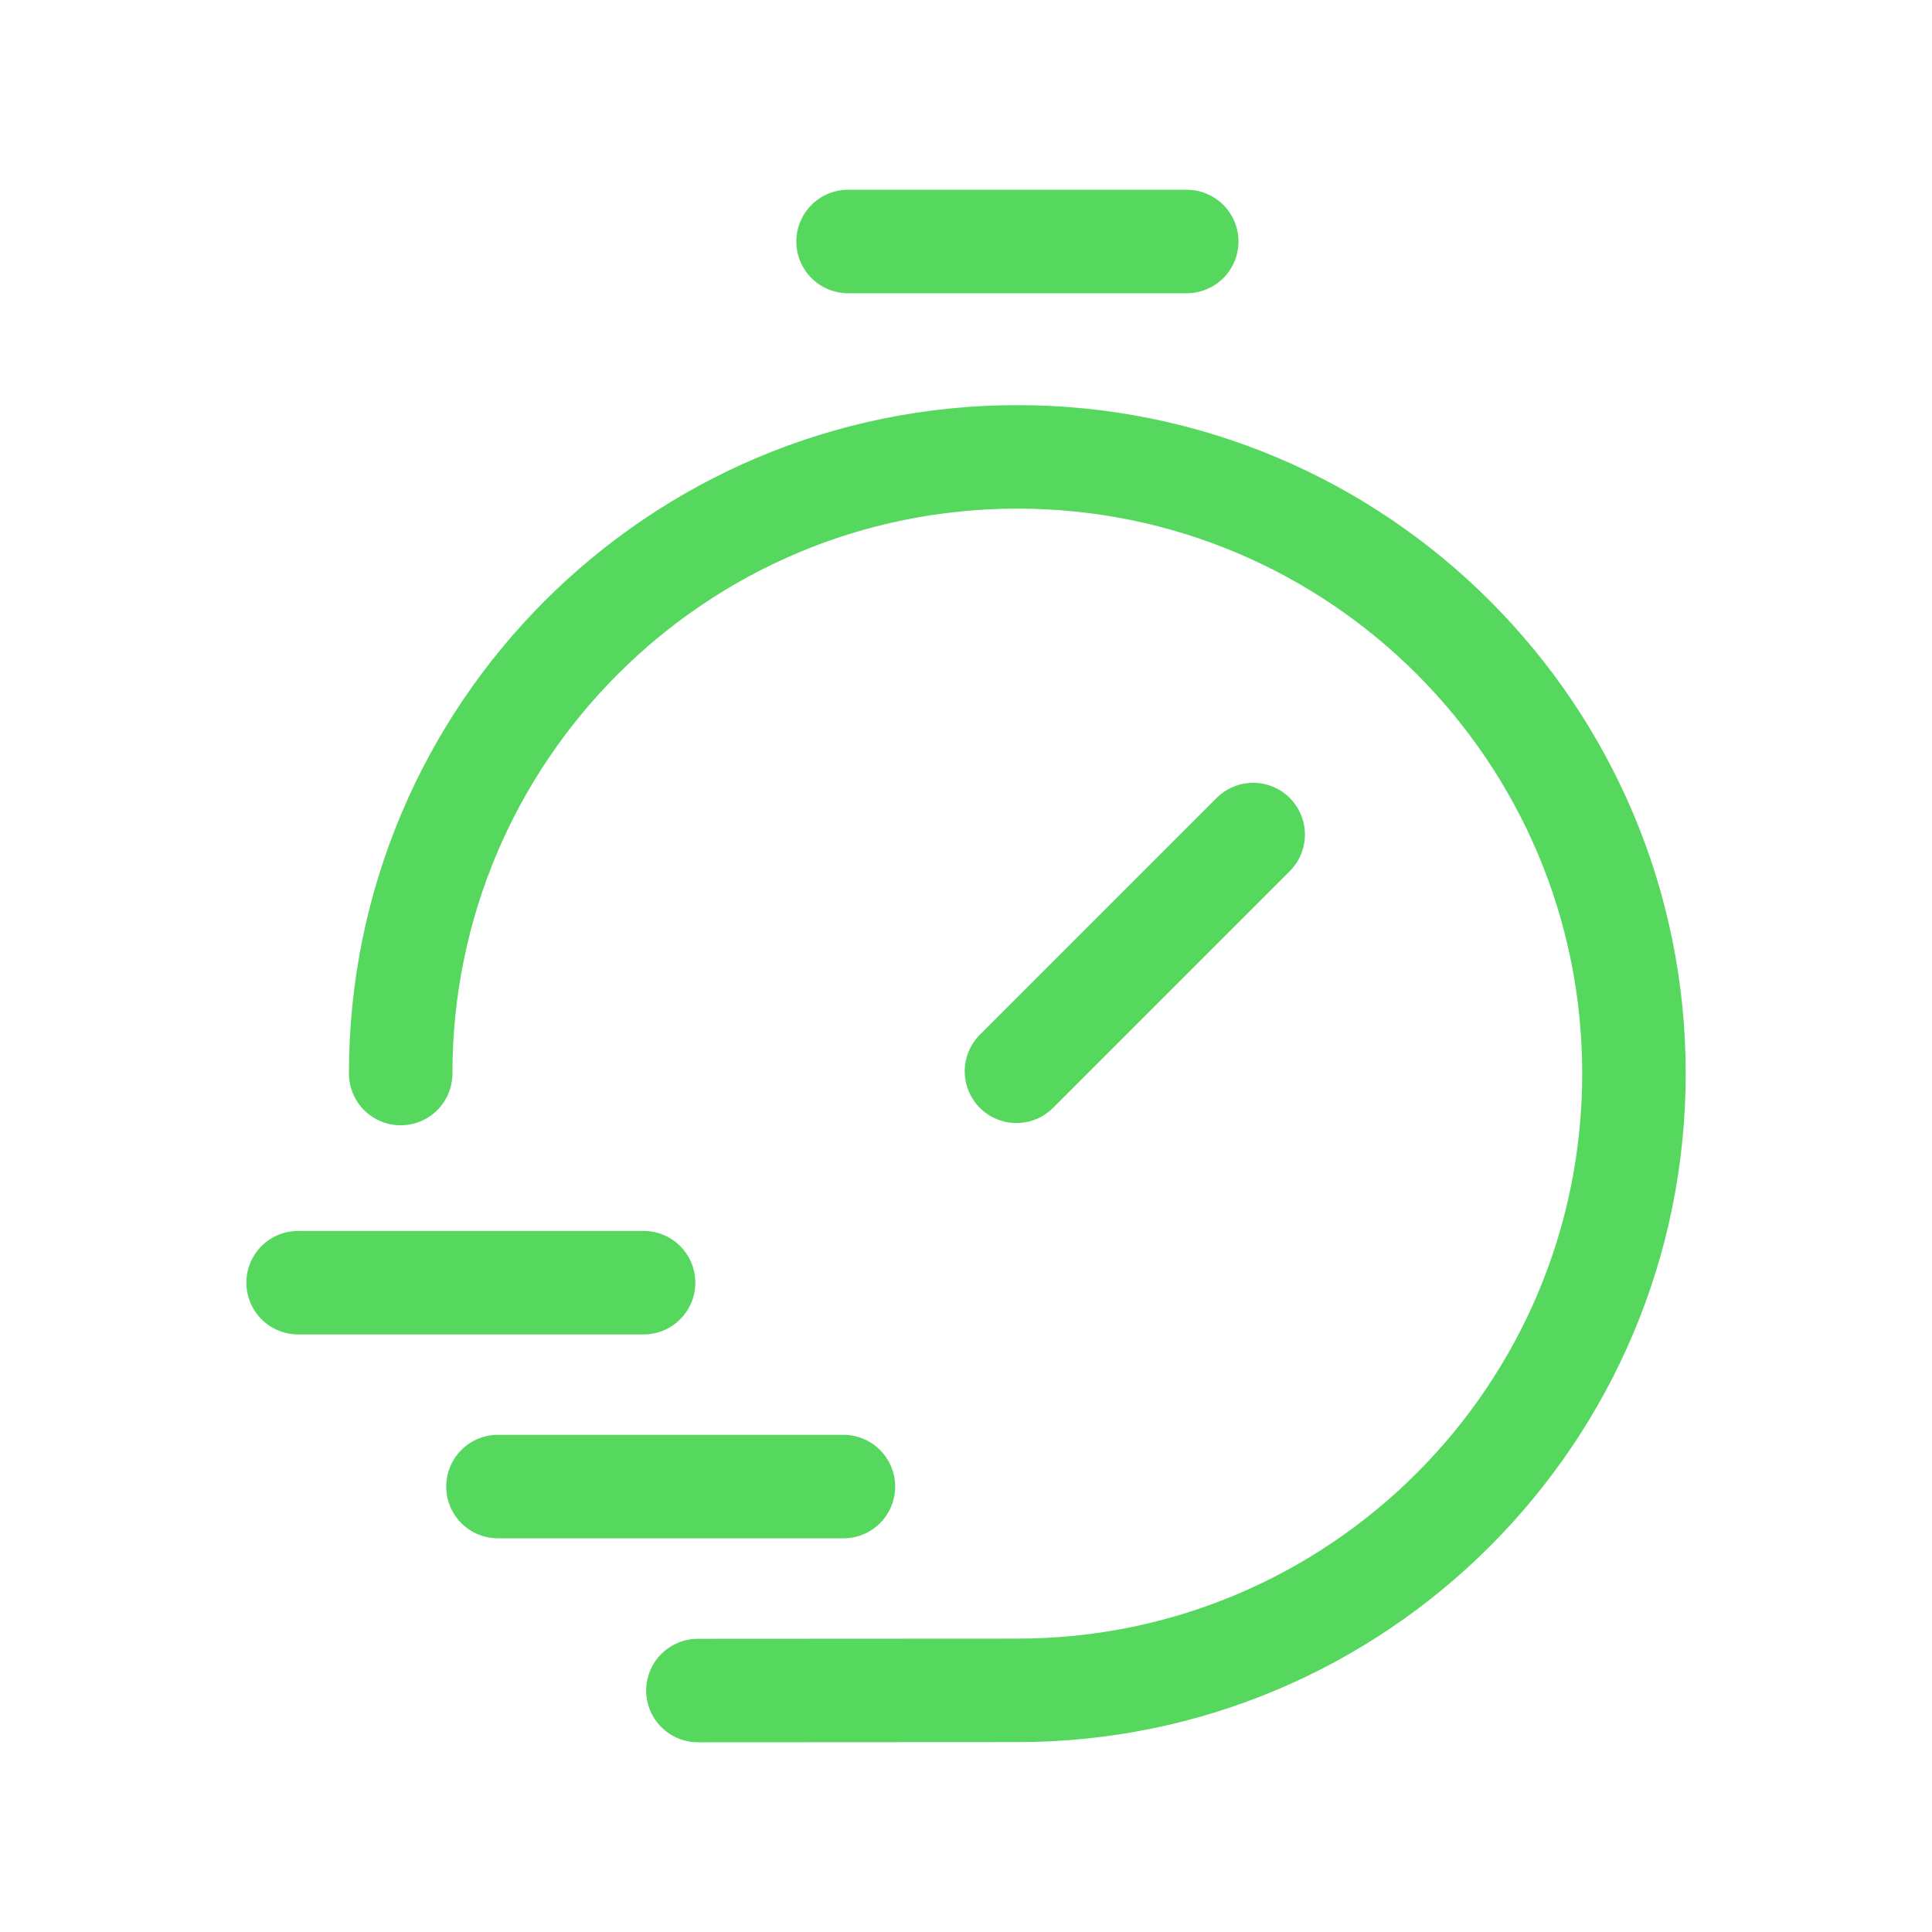 <svg width="56" height="56" viewBox="0 0 56 56" fill="none" xmlns="http://www.w3.org/2000/svg">
<g id="Stopwatch Speed">
<path id="Vector" d="M20.229 49.001L29.489 48.996C39.359 48.996 47.361 40.988 47.361 31.117C47.361 21.247 39.359 13.243 29.489 13.243C19.616 13.243 11.614 21.247 11.614 31.117" stroke="#56D85F" stroke-width="3" stroke-linecap="round" stroke-linejoin="round"/>
<path id="Vector_2" d="M14.433 43.089H24.447" stroke="#56D85F" stroke-width="3" stroke-linecap="round" stroke-linejoin="round"/>
<path id="Vector_3" d="M8.641 37.179H18.655" stroke="#56D85F" stroke-width="3" stroke-linecap="round" stroke-linejoin="round"/>
<path id="Vector_4" d="M24.582 7H34.398" stroke="#56D85F" stroke-width="3" stroke-linecap="round" stroke-linejoin="round"/>
<path id="Vector_5" d="M29.463 31.052L36.324 24.19" stroke="#56D85F" stroke-width="3" stroke-linecap="round" stroke-linejoin="round"/>
</g>
</svg>

